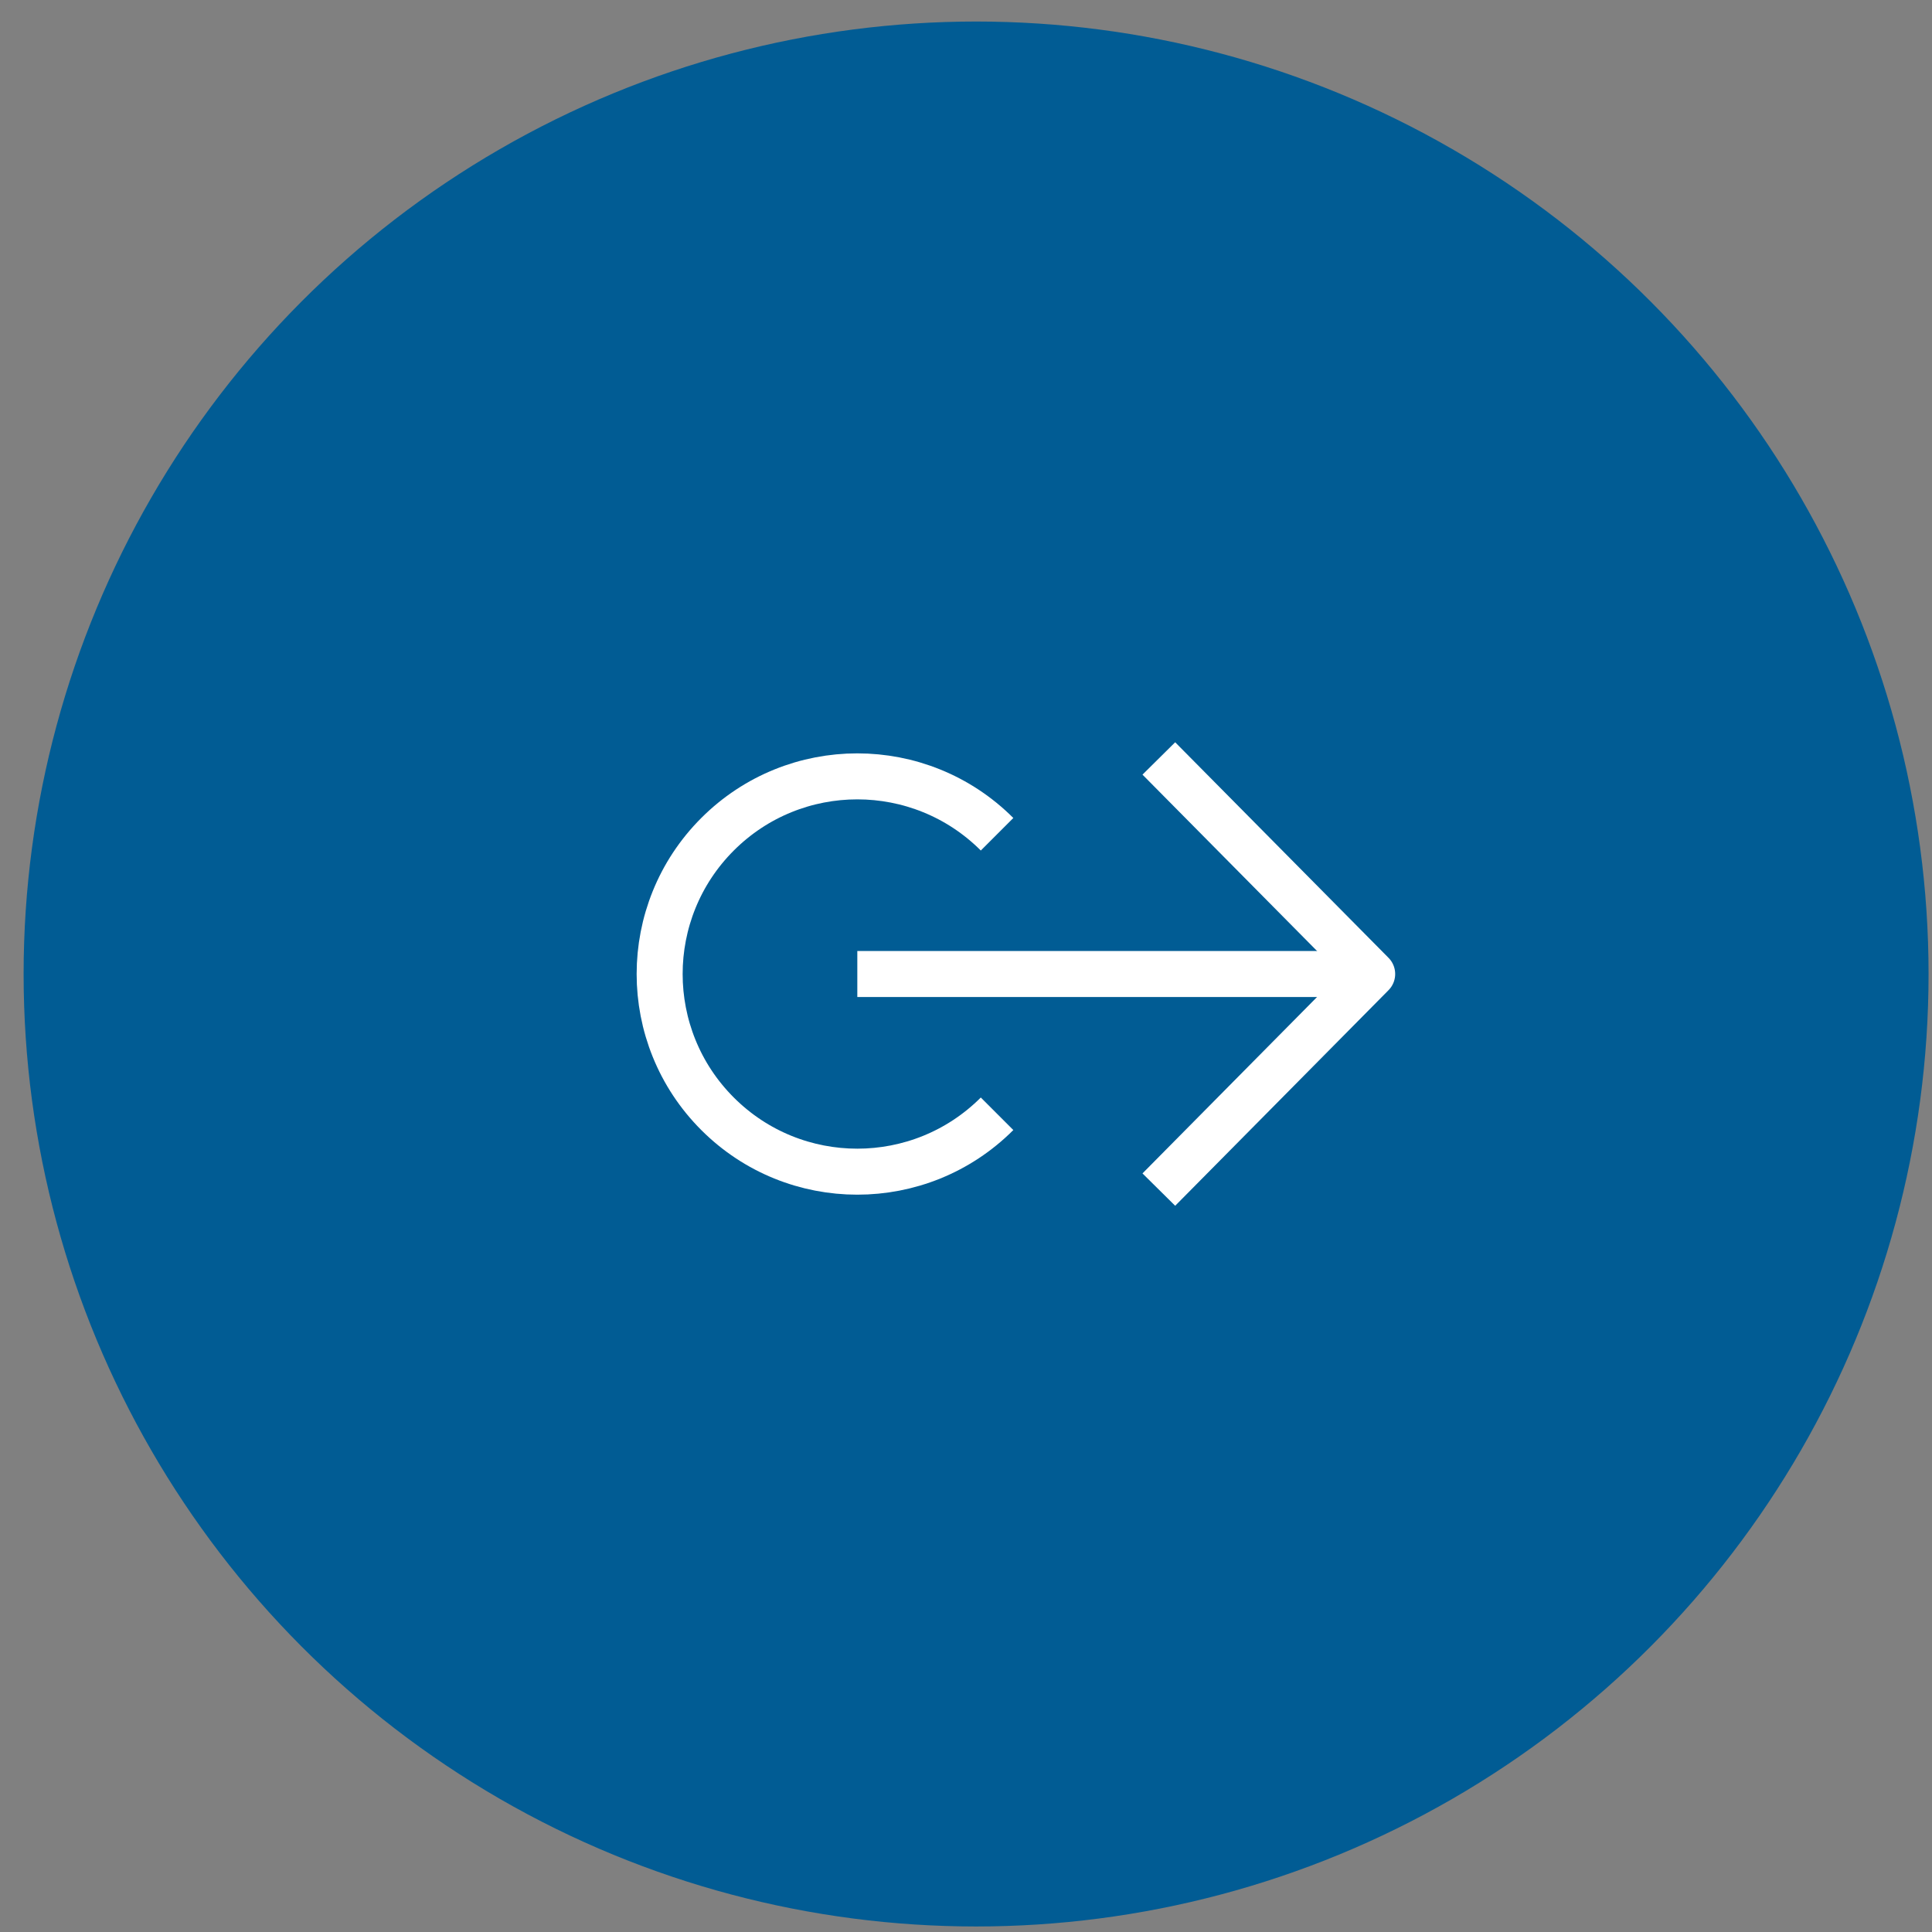 <svg width="63" height="63" viewBox="0 0 63 63" fill="none" xmlns="http://www.w3.org/2000/svg">
<rect x="0" y="0" width="63" height="63" fill="#808080" stroke="none"/>
<circle cx="31.829" cy="31.761" r="31.059" fill="#015C94"/>
<path d="M27.956 31.761H44.817" stroke="white" stroke-width="1.5" stroke-linejoin="round"/>
<path d="M37.788 38.791L44.745 31.761L37.788 24.732" stroke="white" stroke-width="1.5" stroke-linejoin="round"/>
<path d="M32.513 36.319V36.319C29.996 38.836 25.915 38.836 23.398 36.319V36.319C20.881 33.802 20.881 29.721 23.398 27.204V27.204C25.915 24.687 29.996 24.687 32.513 27.204V27.204" stroke="white" stroke-width="1.5"/>
</svg>
